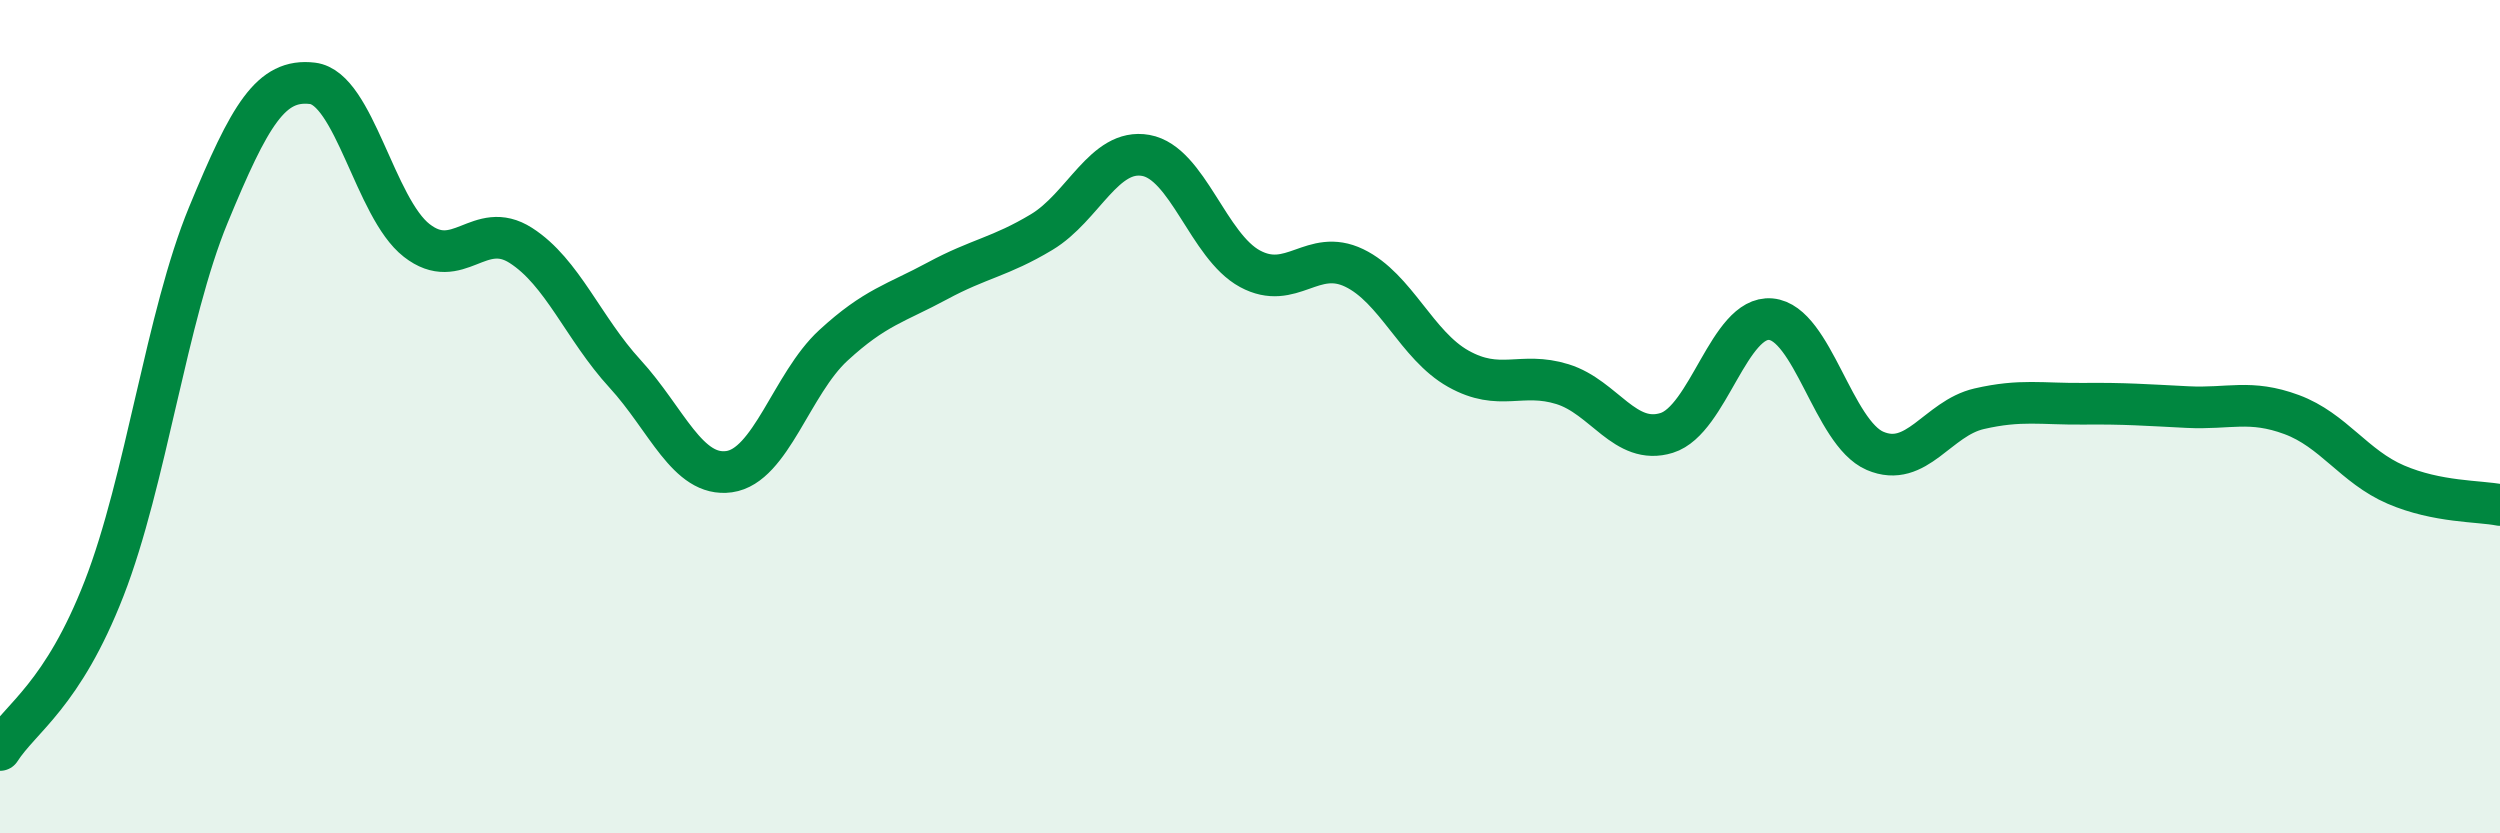 
    <svg width="60" height="20" viewBox="0 0 60 20" xmlns="http://www.w3.org/2000/svg">
      <path
        d="M 0,18 C 0.5,17.22 1.5,16.69 2.5,14.12 C 3.5,11.55 4,7.58 5,5.16 C 6,2.74 6.5,1.88 7.5,2 C 8.5,2.12 9,4.99 10,5.77 C 11,6.55 11.5,5.25 12.5,5.89 C 13.5,6.53 14,7.88 15,8.97 C 16,10.06 16.5,11.46 17.5,11.32 C 18.5,11.18 19,9.21 20,8.29 C 21,7.37 21.5,7.28 22.5,6.74 C 23.5,6.2 24,6.17 25,5.57 C 26,4.97 26.5,3.55 27.5,3.73 C 28.5,3.91 29,5.91 30,6.45 C 31,6.99 31.5,5.95 32.5,6.43 C 33.5,6.91 34,8.29 35,8.85 C 36,9.41 36.5,8.91 37.5,9.22 C 38.5,9.53 39,10.7 40,10.39 C 41,10.08 41.5,7.57 42.5,7.66 C 43.5,7.75 44,10.39 45,10.82 C 46,11.25 46.5,10.04 47.5,9.81 C 48.5,9.58 49,9.7 50,9.69 C 51,9.68 51.5,9.72 52.5,9.77 C 53.5,9.82 54,9.58 55,9.95 C 56,10.32 56.5,11.2 57.5,11.63 C 58.5,12.06 59.5,12.02 60,12.12L60 20L0 20Z"
        fill="#008740"
        opacity="0.1"
        stroke-linecap="round"
        stroke-linejoin="round"
      />
      <path
        d="M 0,18 C 0.5,17.22 1.5,16.69 2.5,14.12 C 3.5,11.55 4,7.58 5,5.16 C 6,2.74 6.5,1.88 7.5,2 C 8.5,2.12 9,4.99 10,5.77 C 11,6.55 11.5,5.25 12.5,5.89 C 13.5,6.53 14,7.88 15,8.97 C 16,10.06 16.5,11.46 17.5,11.32 C 18.5,11.18 19,9.21 20,8.29 C 21,7.37 21.5,7.28 22.5,6.74 C 23.5,6.2 24,6.17 25,5.57 C 26,4.97 26.5,3.55 27.5,3.73 C 28.5,3.91 29,5.91 30,6.45 C 31,6.99 31.5,5.95 32.5,6.43 C 33.5,6.91 34,8.29 35,8.85 C 36,9.41 36.5,8.91 37.5,9.22 C 38.5,9.53 39,10.7 40,10.39 C 41,10.08 41.5,7.57 42.5,7.66 C 43.5,7.75 44,10.39 45,10.82 C 46,11.25 46.5,10.04 47.5,9.81 C 48.5,9.58 49,9.7 50,9.69 C 51,9.68 51.5,9.72 52.5,9.77 C 53.5,9.82 54,9.58 55,9.95 C 56,10.32 56.5,11.2 57.5,11.63 C 58.5,12.06 59.5,12.02 60,12.12"
        stroke="#008740"
        stroke-width="1"
        fill="none"
        stroke-linecap="round"
        stroke-linejoin="round"
      />
    </svg>
  